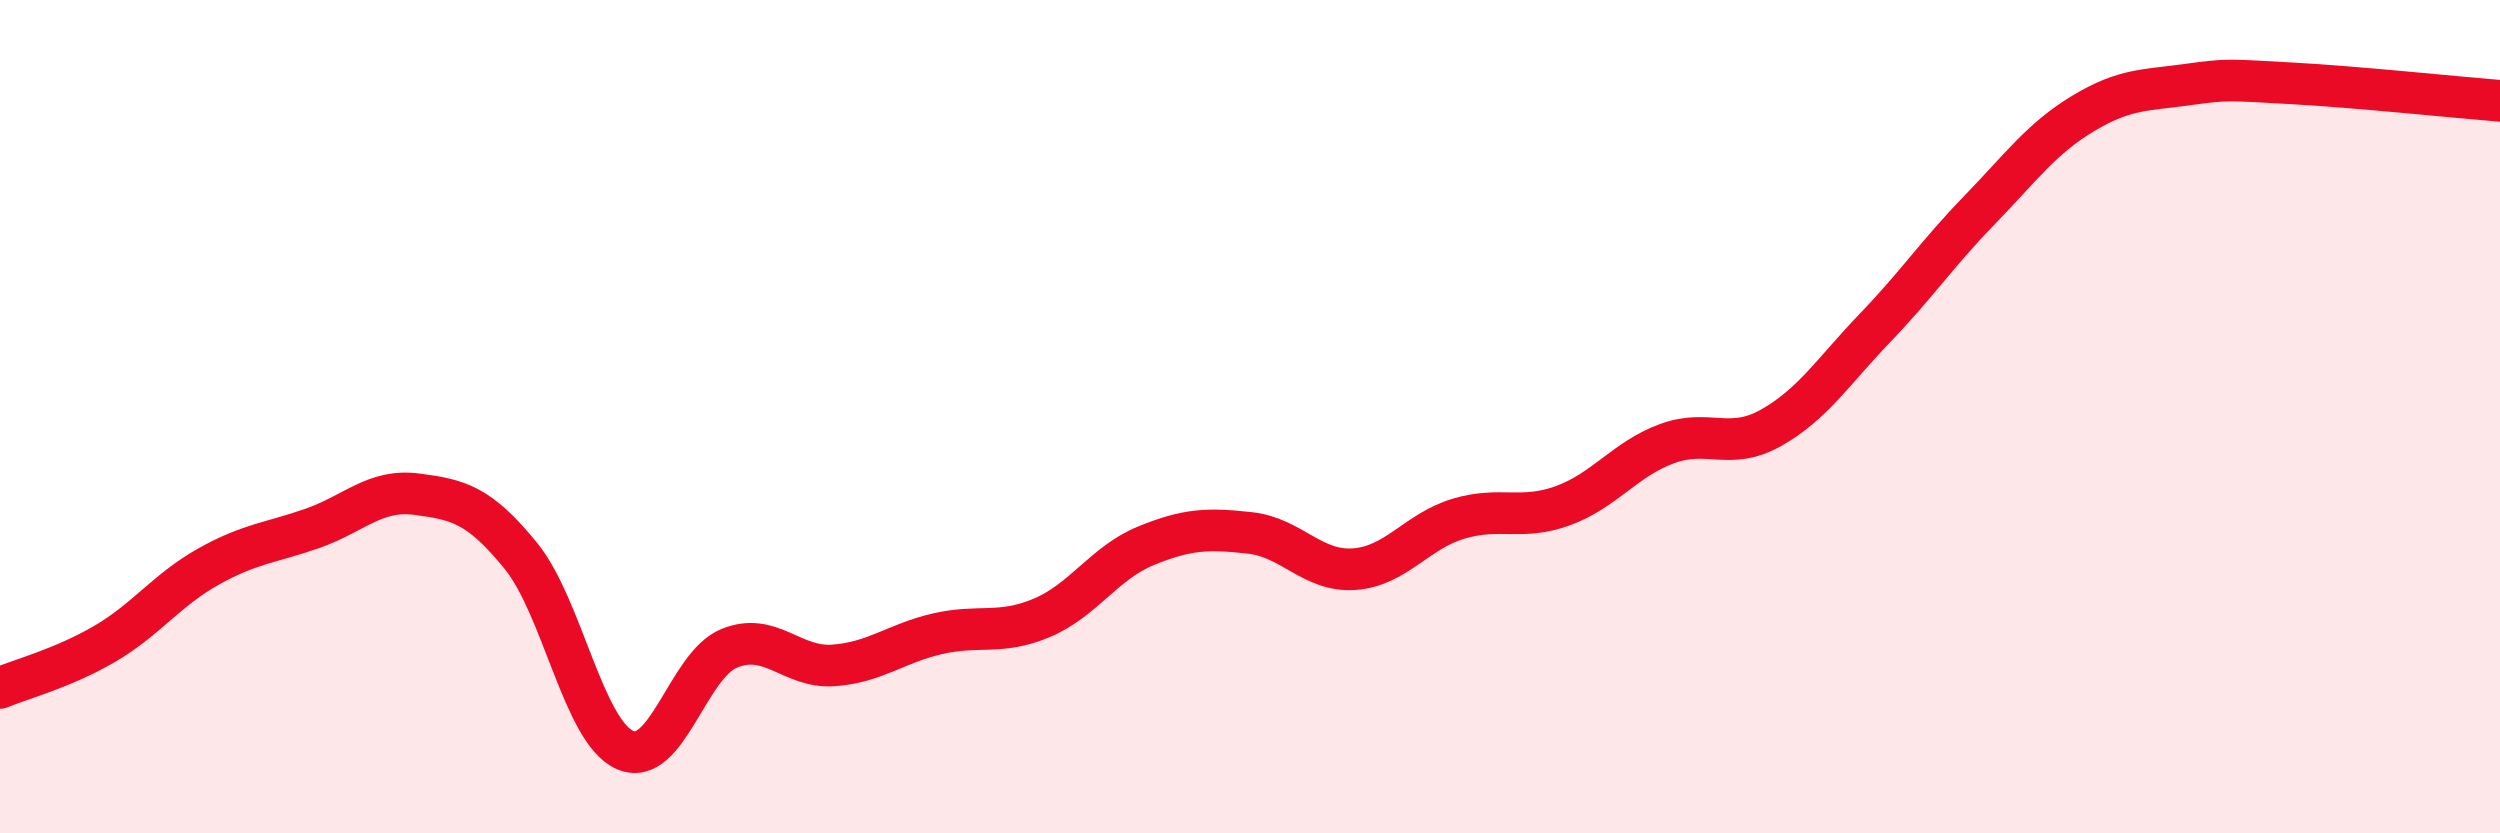 
    <svg width="60" height="20" viewBox="0 0 60 20" xmlns="http://www.w3.org/2000/svg">
      <path
        d="M 0,16.51 C 0.5,16.3 1.5,16.04 2.5,15.46 C 3.5,14.88 4,14.16 5,13.6 C 6,13.04 6.5,13.03 7.5,12.68 C 8.5,12.33 9,11.73 10,11.86 C 11,11.99 11.5,12.11 12.5,13.34 C 13.5,14.57 14,17.56 15,18 C 16,18.44 16.5,15.97 17.5,15.56 C 18.5,15.15 19,16.04 20,15.97 C 21,15.9 21.5,15.44 22.5,15.21 C 23.5,14.98 24,15.25 25,14.83 C 26,14.41 26.5,13.51 27.5,13.1 C 28.5,12.69 29,12.68 30,12.79 C 31,12.9 31.5,13.73 32.5,13.66 C 33.5,13.59 34,12.75 35,12.45 C 36,12.15 36.5,12.5 37.5,12.14 C 38.5,11.78 39,11.02 40,10.65 C 41,10.28 41.5,10.83 42.5,10.27 C 43.5,9.71 44,8.91 45,7.87 C 46,6.83 46.5,6.08 47.5,5.05 C 48.5,4.02 49,3.32 50,2.72 C 51,2.12 51.5,2.17 52.5,2.03 C 53.5,1.89 53.5,1.92 55,2 C 56.5,2.08 59,2.34 60,2.42L60 20L0 20Z"
        fill="#EB0A25"
        opacity="0.1"
        stroke-linecap="round"
        stroke-linejoin="round"
      />
      <path
        d="M 0,16.51 C 0.5,16.3 1.5,16.04 2.5,15.46 C 3.5,14.88 4,14.16 5,13.6 C 6,13.04 6.5,13.03 7.5,12.68 C 8.5,12.33 9,11.73 10,11.86 C 11,11.99 11.5,12.11 12.5,13.34 C 13.5,14.57 14,17.56 15,18 C 16,18.44 16.5,15.97 17.5,15.56 C 18.5,15.15 19,16.04 20,15.97 C 21,15.9 21.5,15.44 22.5,15.21 C 23.5,14.98 24,15.25 25,14.83 C 26,14.41 26.5,13.51 27.5,13.1 C 28.5,12.69 29,12.68 30,12.79 C 31,12.9 31.5,13.73 32.5,13.66 C 33.5,13.59 34,12.75 35,12.45 C 36,12.15 36.5,12.5 37.5,12.14 C 38.5,11.78 39,11.02 40,10.65 C 41,10.28 41.5,10.83 42.5,10.27 C 43.5,9.71 44,8.91 45,7.87 C 46,6.83 46.5,6.08 47.5,5.05 C 48.5,4.02 49,3.32 50,2.72 C 51,2.12 51.5,2.17 52.5,2.03 C 53.5,1.89 53.5,1.92 55,2 C 56.5,2.08 59,2.34 60,2.42"
        stroke="#EB0A25"
        stroke-width="1"
        fill="none"
        stroke-linecap="round"
        stroke-linejoin="round"
      />
    </svg>
  